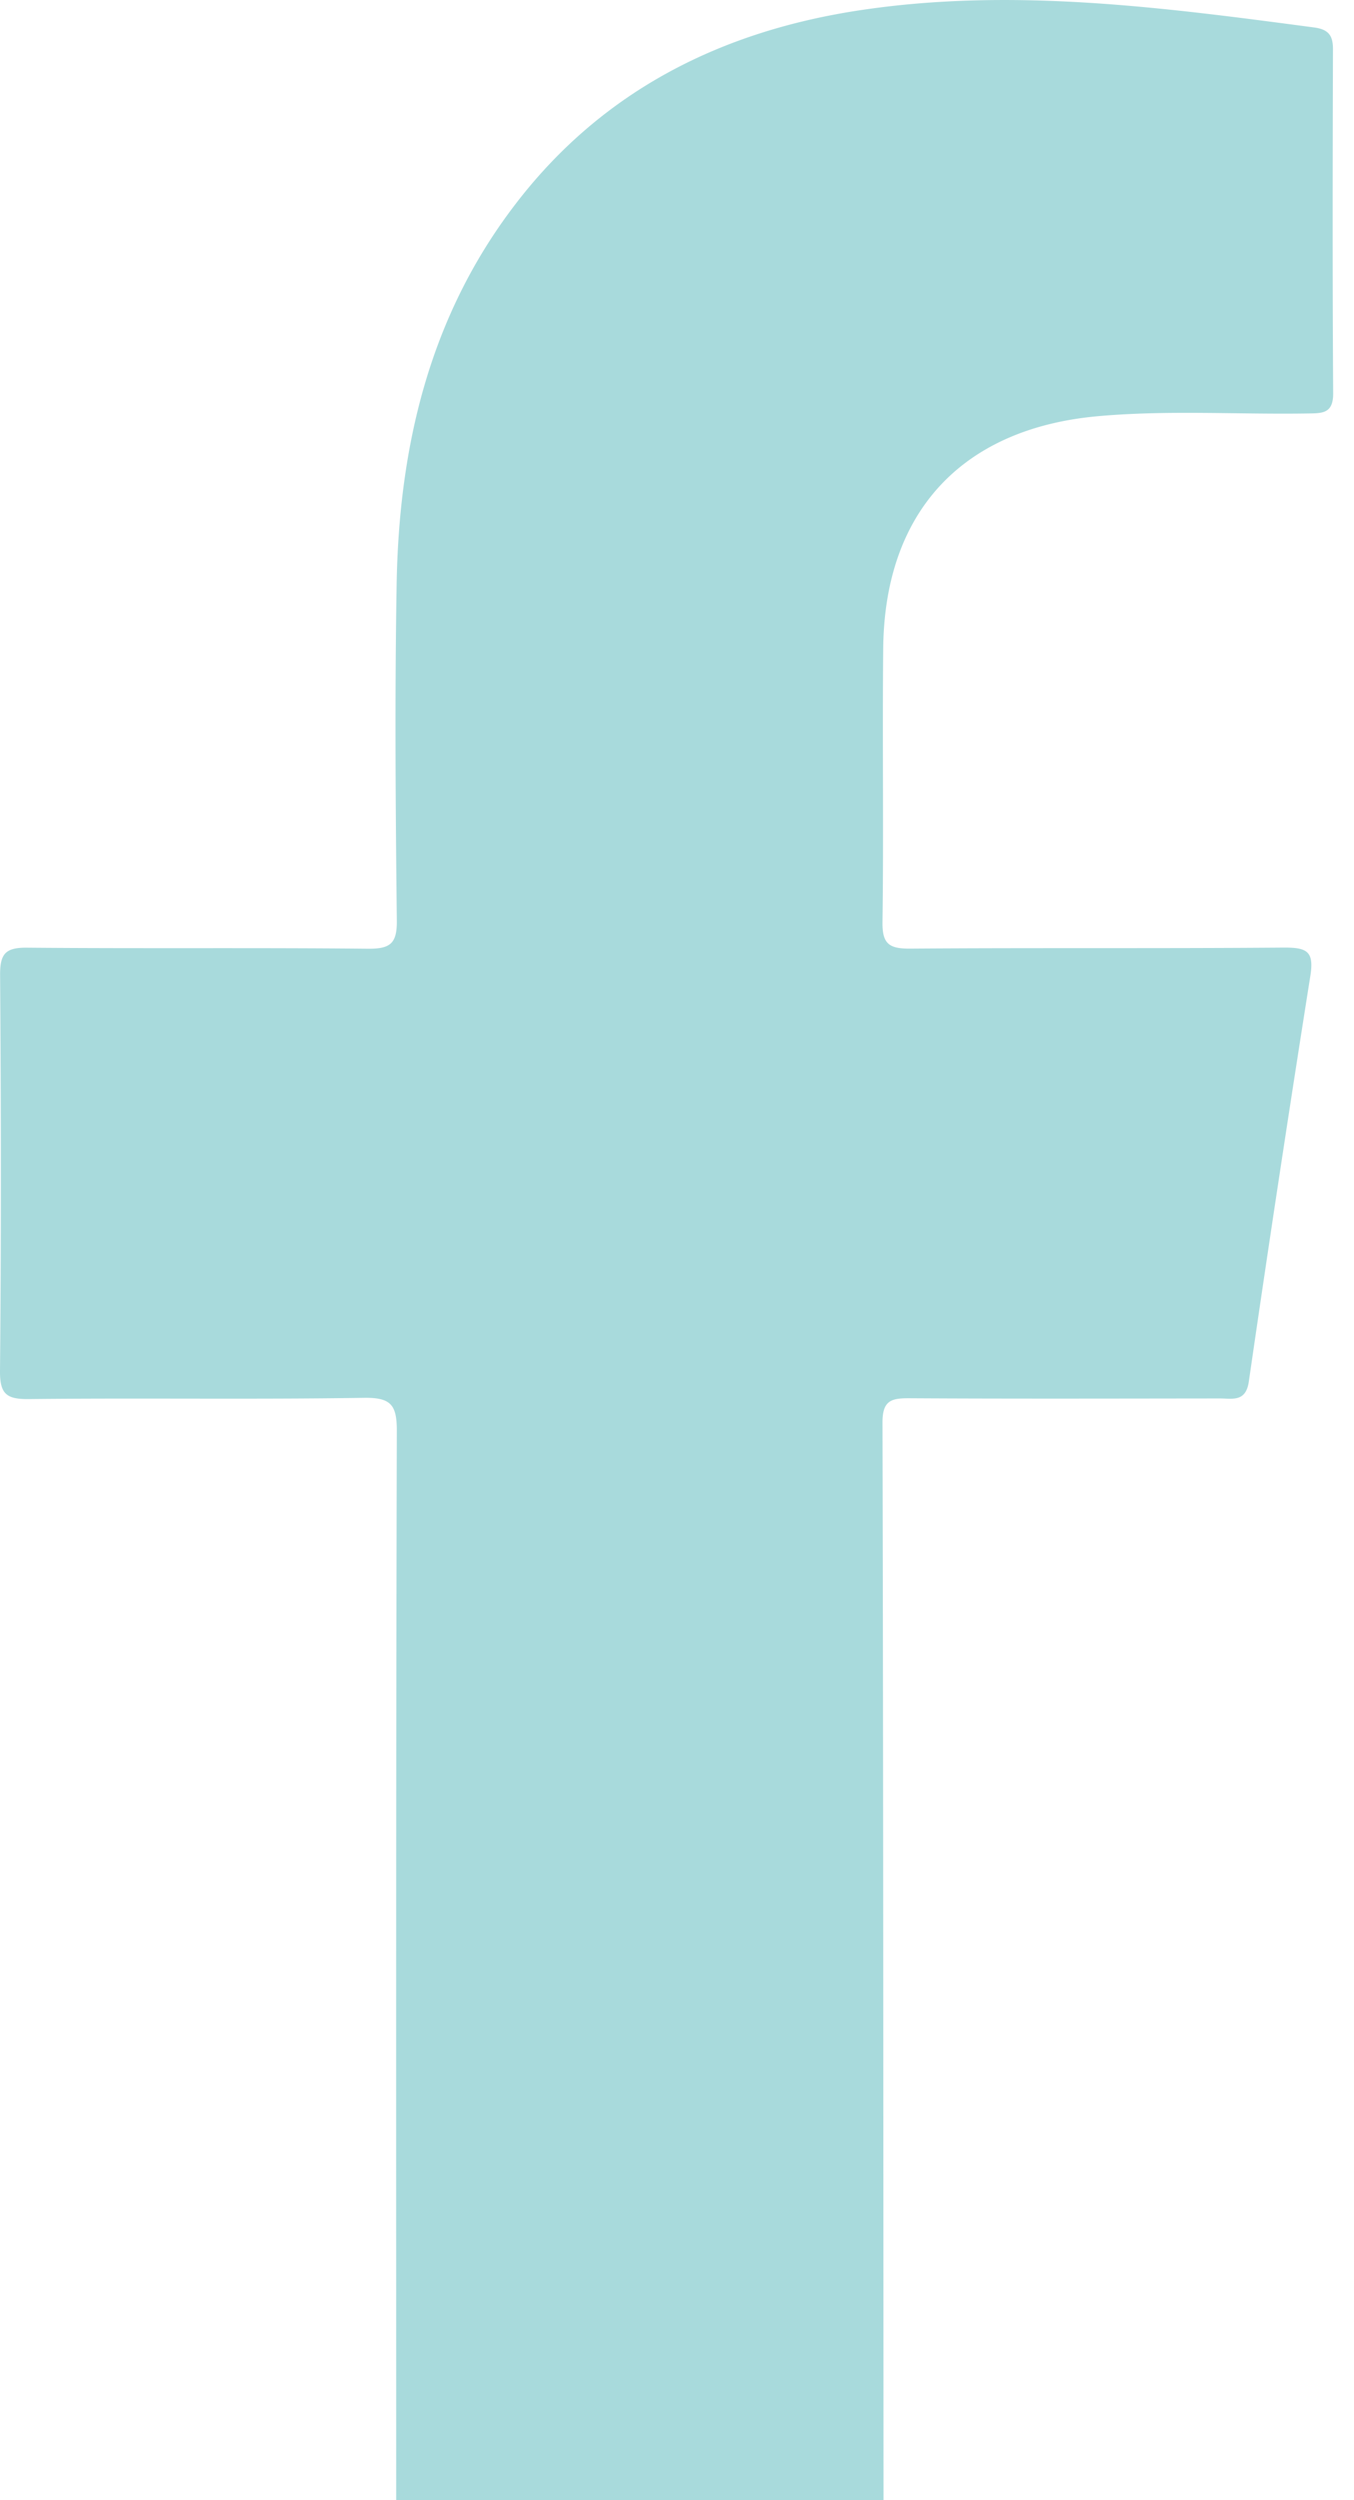 <svg xmlns="http://www.w3.org/2000/svg" width="13" height="24" viewBox="0 0 13 24"><path d="M3.804 24c0-3.42-.003-6.84.006-10.26.001-.252-.053-.326-.317-.322-1.072.017-2.144 0-3.216.012-.215.002-.279-.048-.277-.272.012-1.266.01-2.533.001-3.799-.001-.202.05-.264.258-.262 1.091.01 2.183-.001 3.274.01.216.002.28-.051.277-.273-.012-1.072-.02-2.144-.002-3.215.021-1.322.311-2.57 1.13-3.645C5.78.866 6.935.292 8.286.094 9.739-.12 11.18.073 12.62.264c.136.019.179.078.178.21-.003 1.1-.005 2.201.002 3.302.001.194-.104.191-.241.193-.672.011-1.345-.034-2.016.026-1.305.117-2.05.917-2.063 2.226-.009.876.005 1.753-.007 2.63-.003.21.064.256.263.255 1.199-.009 2.397 0 3.596-.01.216 0 .286.036.249.271a299.93 299.93 0 00-.591 3.896c-.029.198-.158.161-.278.161-.994.001-1.988.004-2.982-.002-.173-.001-.257.022-.257.231.008 3.45.008 6.898.01 10.347H3.804z" fill="#A8DADC" fill-rule="evenodd"/></svg>